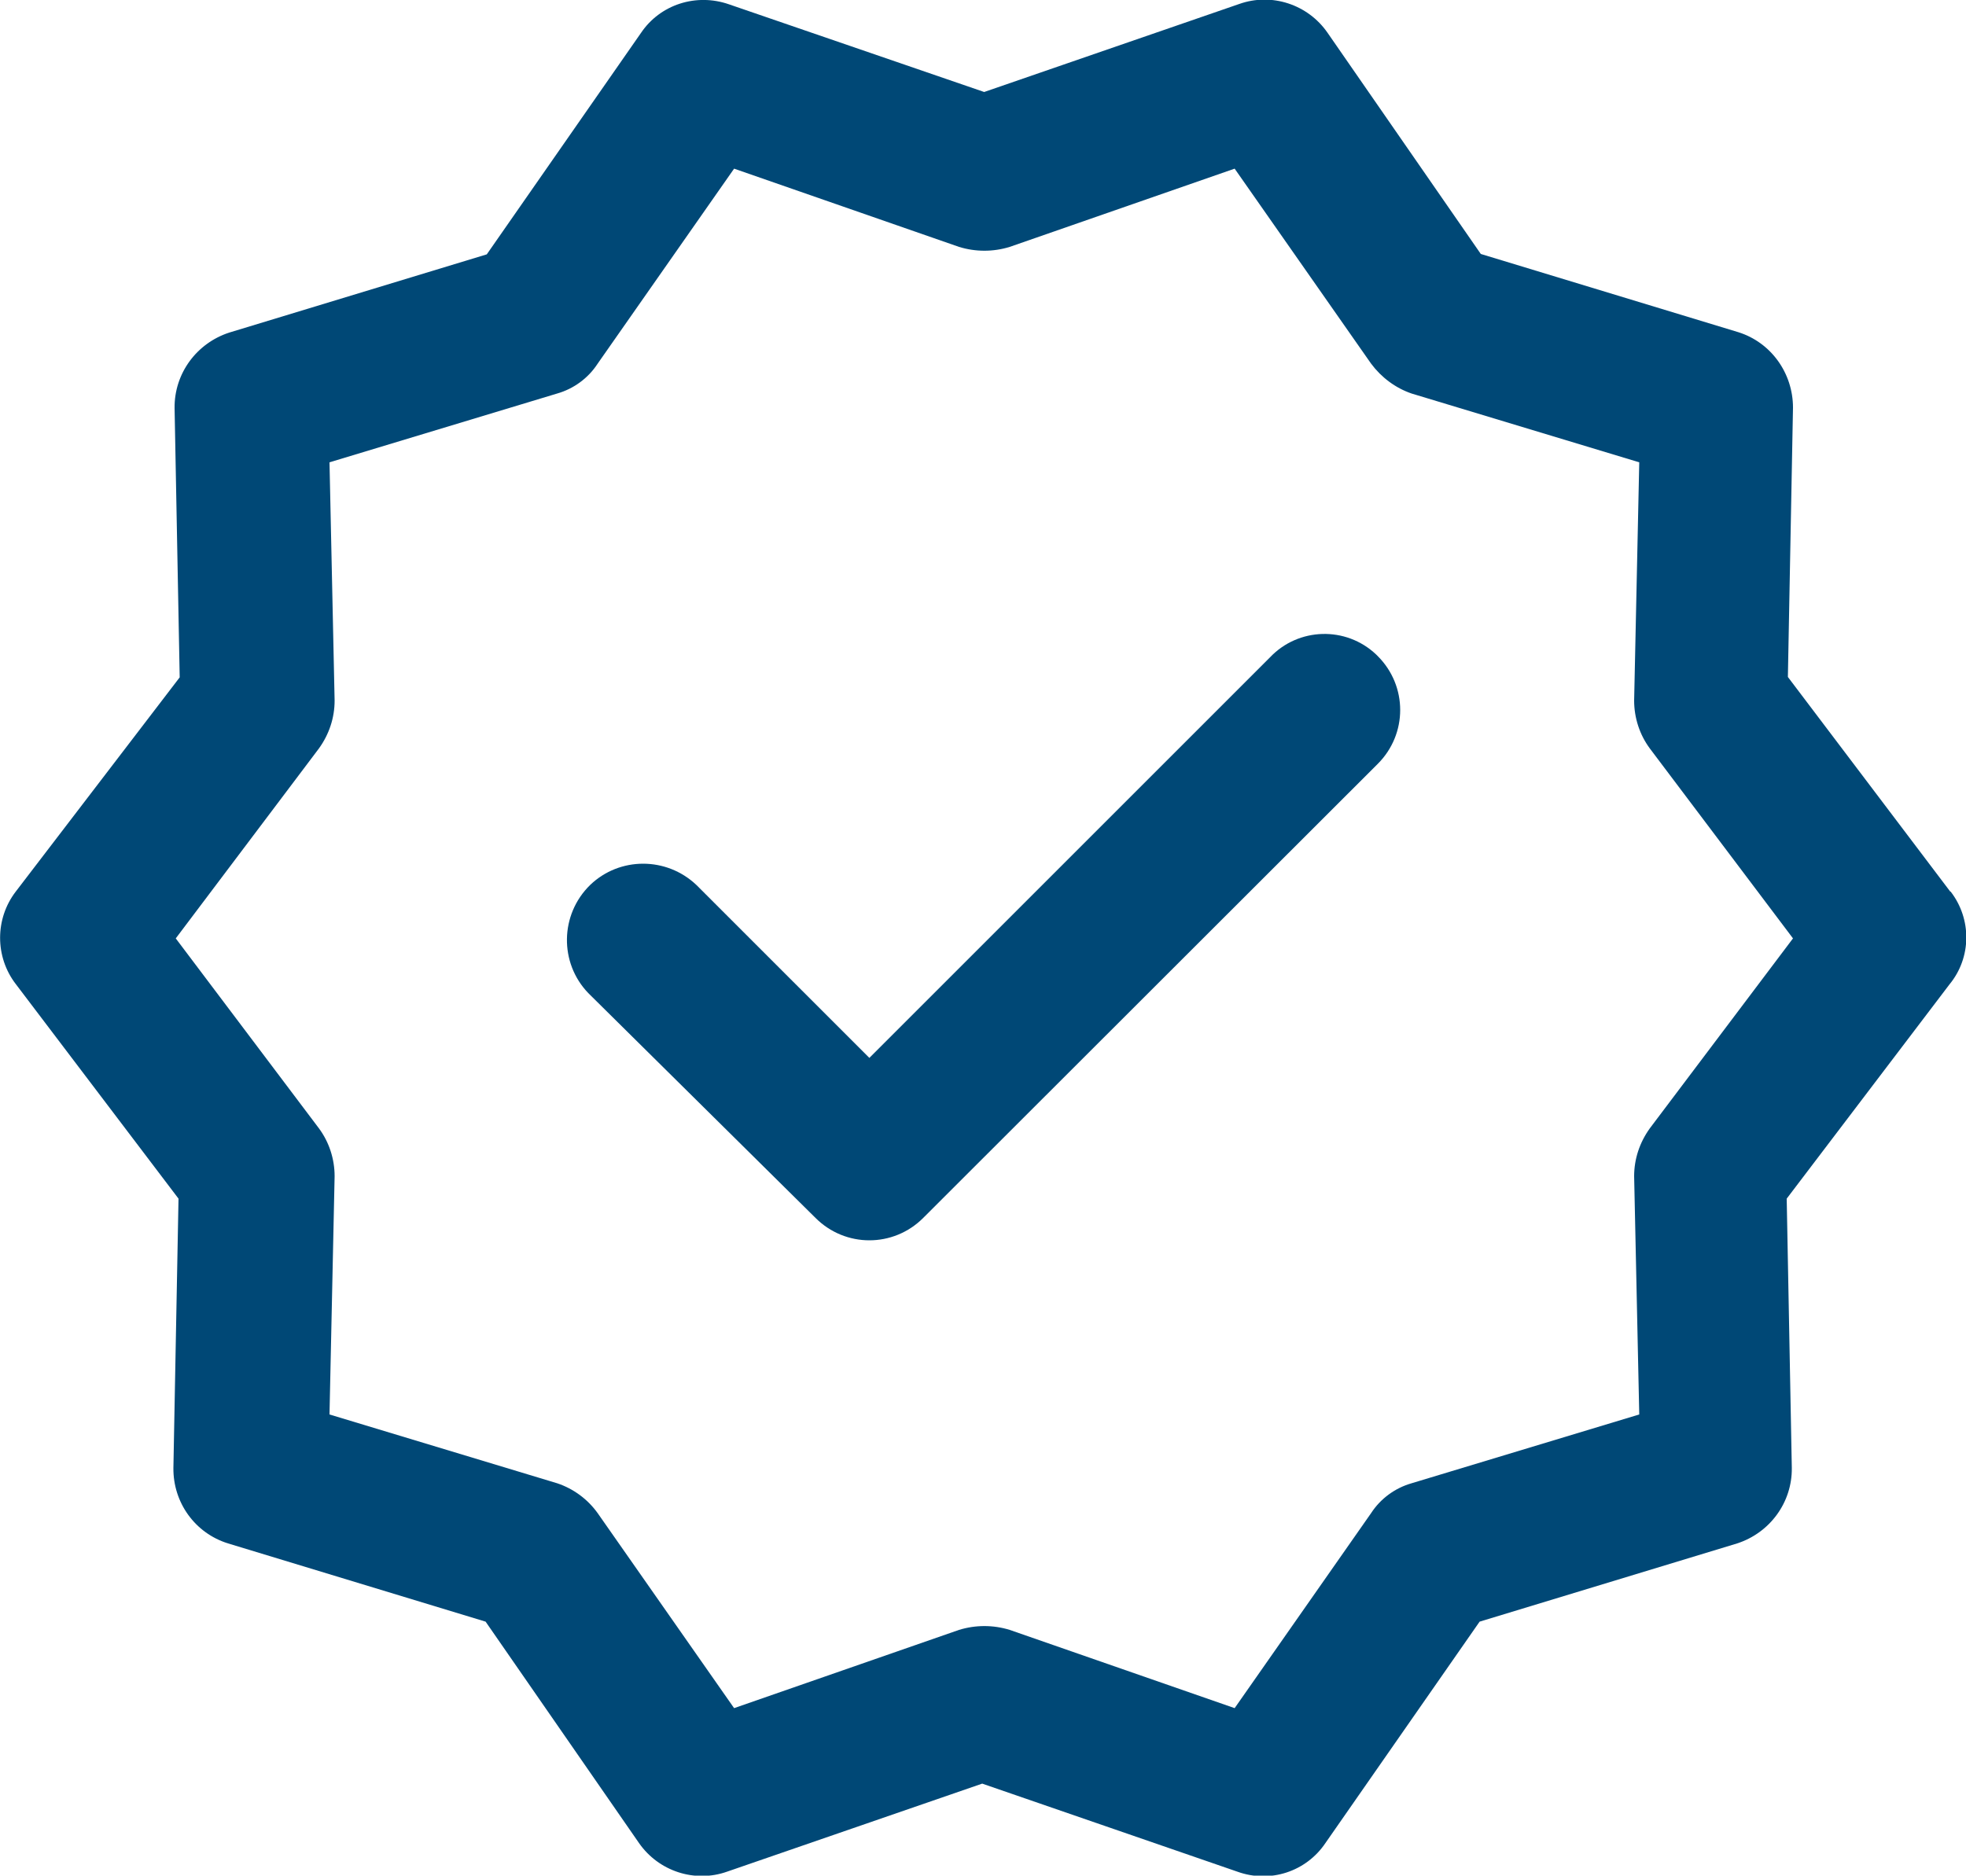 <?xml version="1.0" encoding="UTF-8"?>
<svg id="uuid-d11eeb53-bcd9-4432-987c-f97d2cecb6cb" data-name="Capa 2" xmlns="http://www.w3.org/2000/svg" viewBox="0 0 50 47.71">
  <g id="uuid-890e2da5-a00c-4db3-a76e-91b5aa70eaae" data-name="Capa 1">
    <path d="M49.6,22.68l-4.13-5.46.13-6.85c0-.88-.56-1.66-1.39-1.92l-6.55-1.99-3.9-5.63c-.5-.72-1.42-1.02-2.24-.73l-6.49,2.24L18.54.11c-.83-.29-1.75,0-2.24.73l-3.92,5.63-6.55,1.99c-.83.27-1.4,1.04-1.39,1.92l.13,6.85L.4,22.68c-.53.69-.53,1.66,0,2.35l4.14,5.46-.13,6.85c-.01.88.55,1.66,1.39,1.92l6.55,1.99,3.9,5.63c.5.72,1.42,1.02,2.24.73l6.49-2.24,6.49,2.24c.83.3,1.75,0,2.24-.73l3.92-5.63,6.55-1.99c.83-.27,1.4-1.04,1.39-1.92l-.13-6.85,4.14-5.45c.56-.68.57-1.66.03-2.36ZM41.96,28.7c-.26.36-.4.78-.4,1.22l.13,6.06-5.79,1.75c-.42.12-.79.39-1.03.76l-3.47,4.96-5.72-1.99c-.42-.13-.87-.13-1.29,0l-5.72,1.99-3.47-4.96c-.25-.35-.61-.62-1.03-.76l-5.79-1.75.13-6.06c0-.44-.14-.87-.4-1.22l-3.64-4.83,3.64-4.83c.26-.36.4-.78.4-1.22l-.13-6.06,5.79-1.75c.42-.12.79-.39,1.03-.76l3.47-4.96,5.72,1.99c.42.13.87.13,1.29,0l5.72-1.99,3.47,4.96c.26.35.62.62,1.03.76l5.79,1.75-.13,6.06c0,.44.14.87.4,1.22l3.64,4.83-3.64,4.83ZM35.04,16.69c.76.76.76,1.98,0,2.74,0,0,0,0,0,0l-11.56,11.55c-.76.76-1.98.76-2.74,0,0,0,0,0,0,0l-5.78-5.72c-.74-.77-.72-2,.05-2.75.75-.72,1.94-.72,2.7,0l4.4,4.4,10.19-10.19c.72-.76,1.93-.8,2.7-.07.01.01.03.03.04.04Z" fill="#004876"/>
  </g>
</svg>